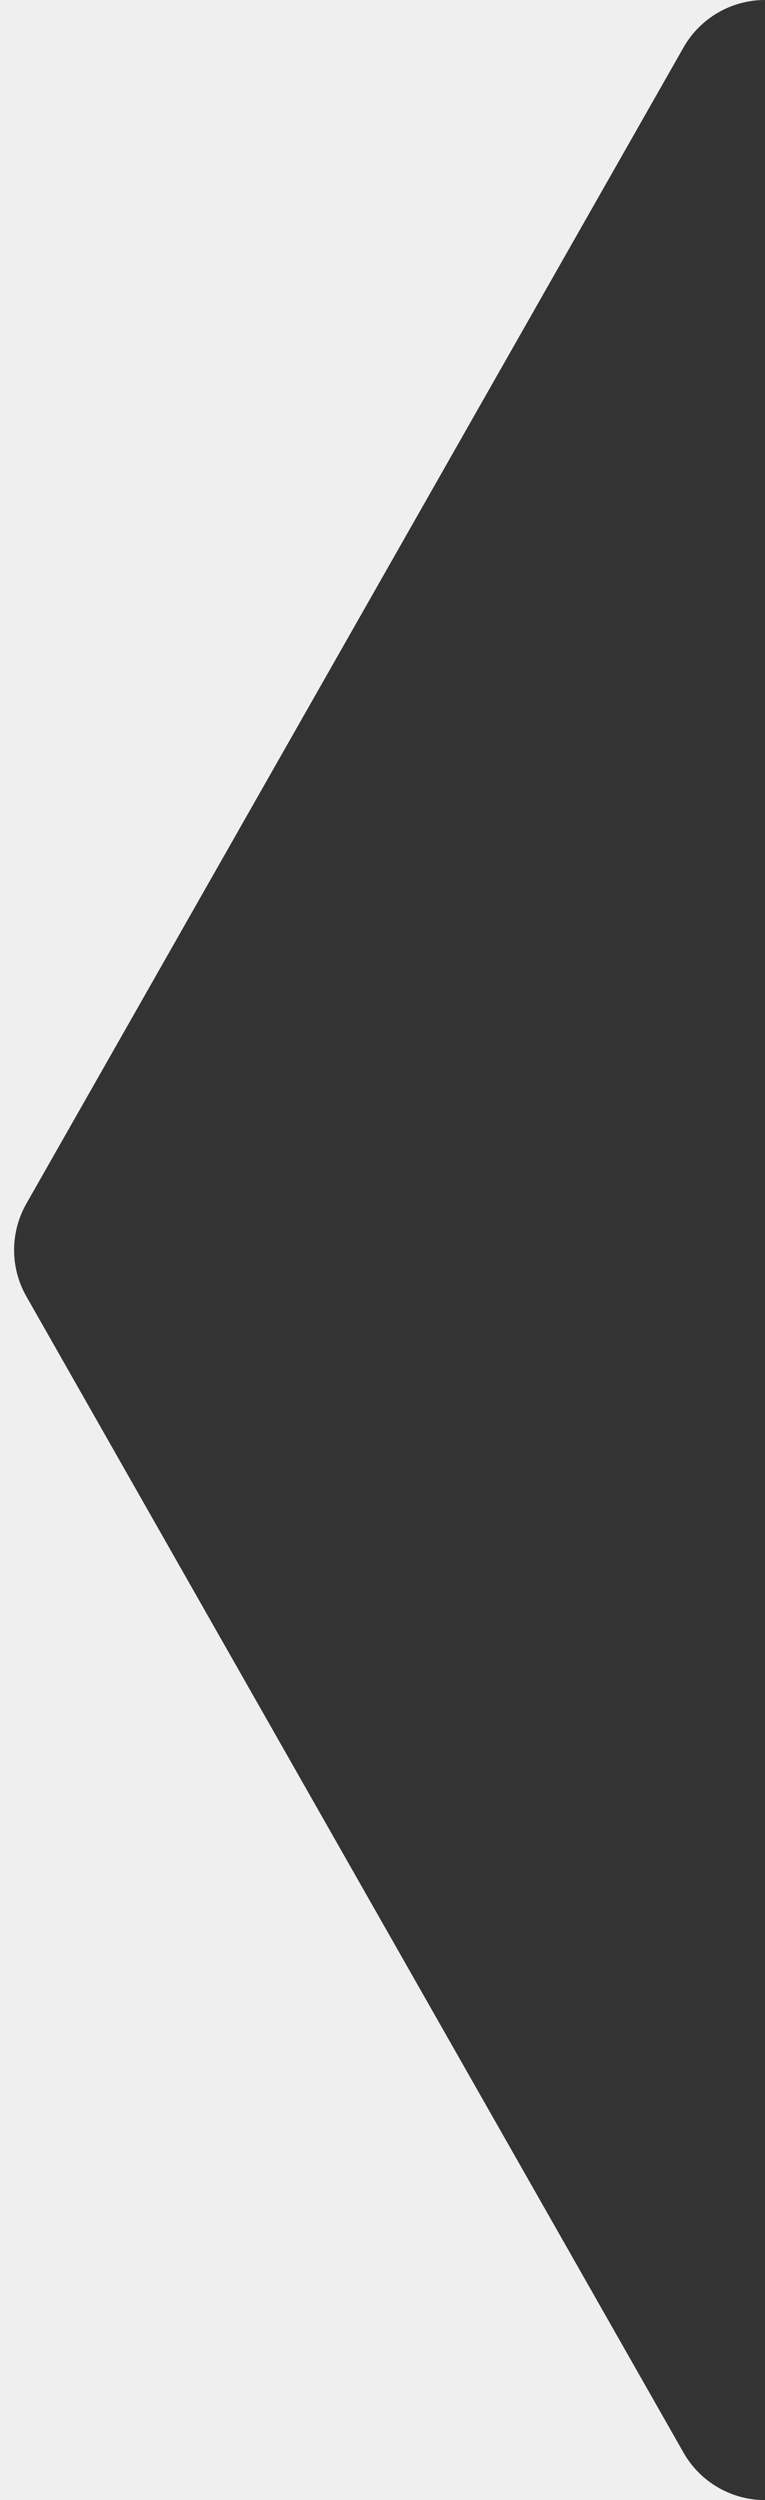 <?xml version="1.0" encoding="UTF-8"?> <svg xmlns="http://www.w3.org/2000/svg" width="98" height="320" viewBox="0 0 98 320" fill="none"><rect x="0" y="0" width="98" height="320" fill="#333333" stroke="none"/><path fill-rule="evenodd" clip-rule="evenodd" d="M97.996 0H0V320H97.996C93.681 320 89.699 317.684 87.565 313.933L3.375 165.933C1.283 162.255 1.283 157.745 3.375 154.067L87.565 6.067C89.699 2.316 93.681 0 97.996 0Z" fill="#EFEFEF"></path></svg> 